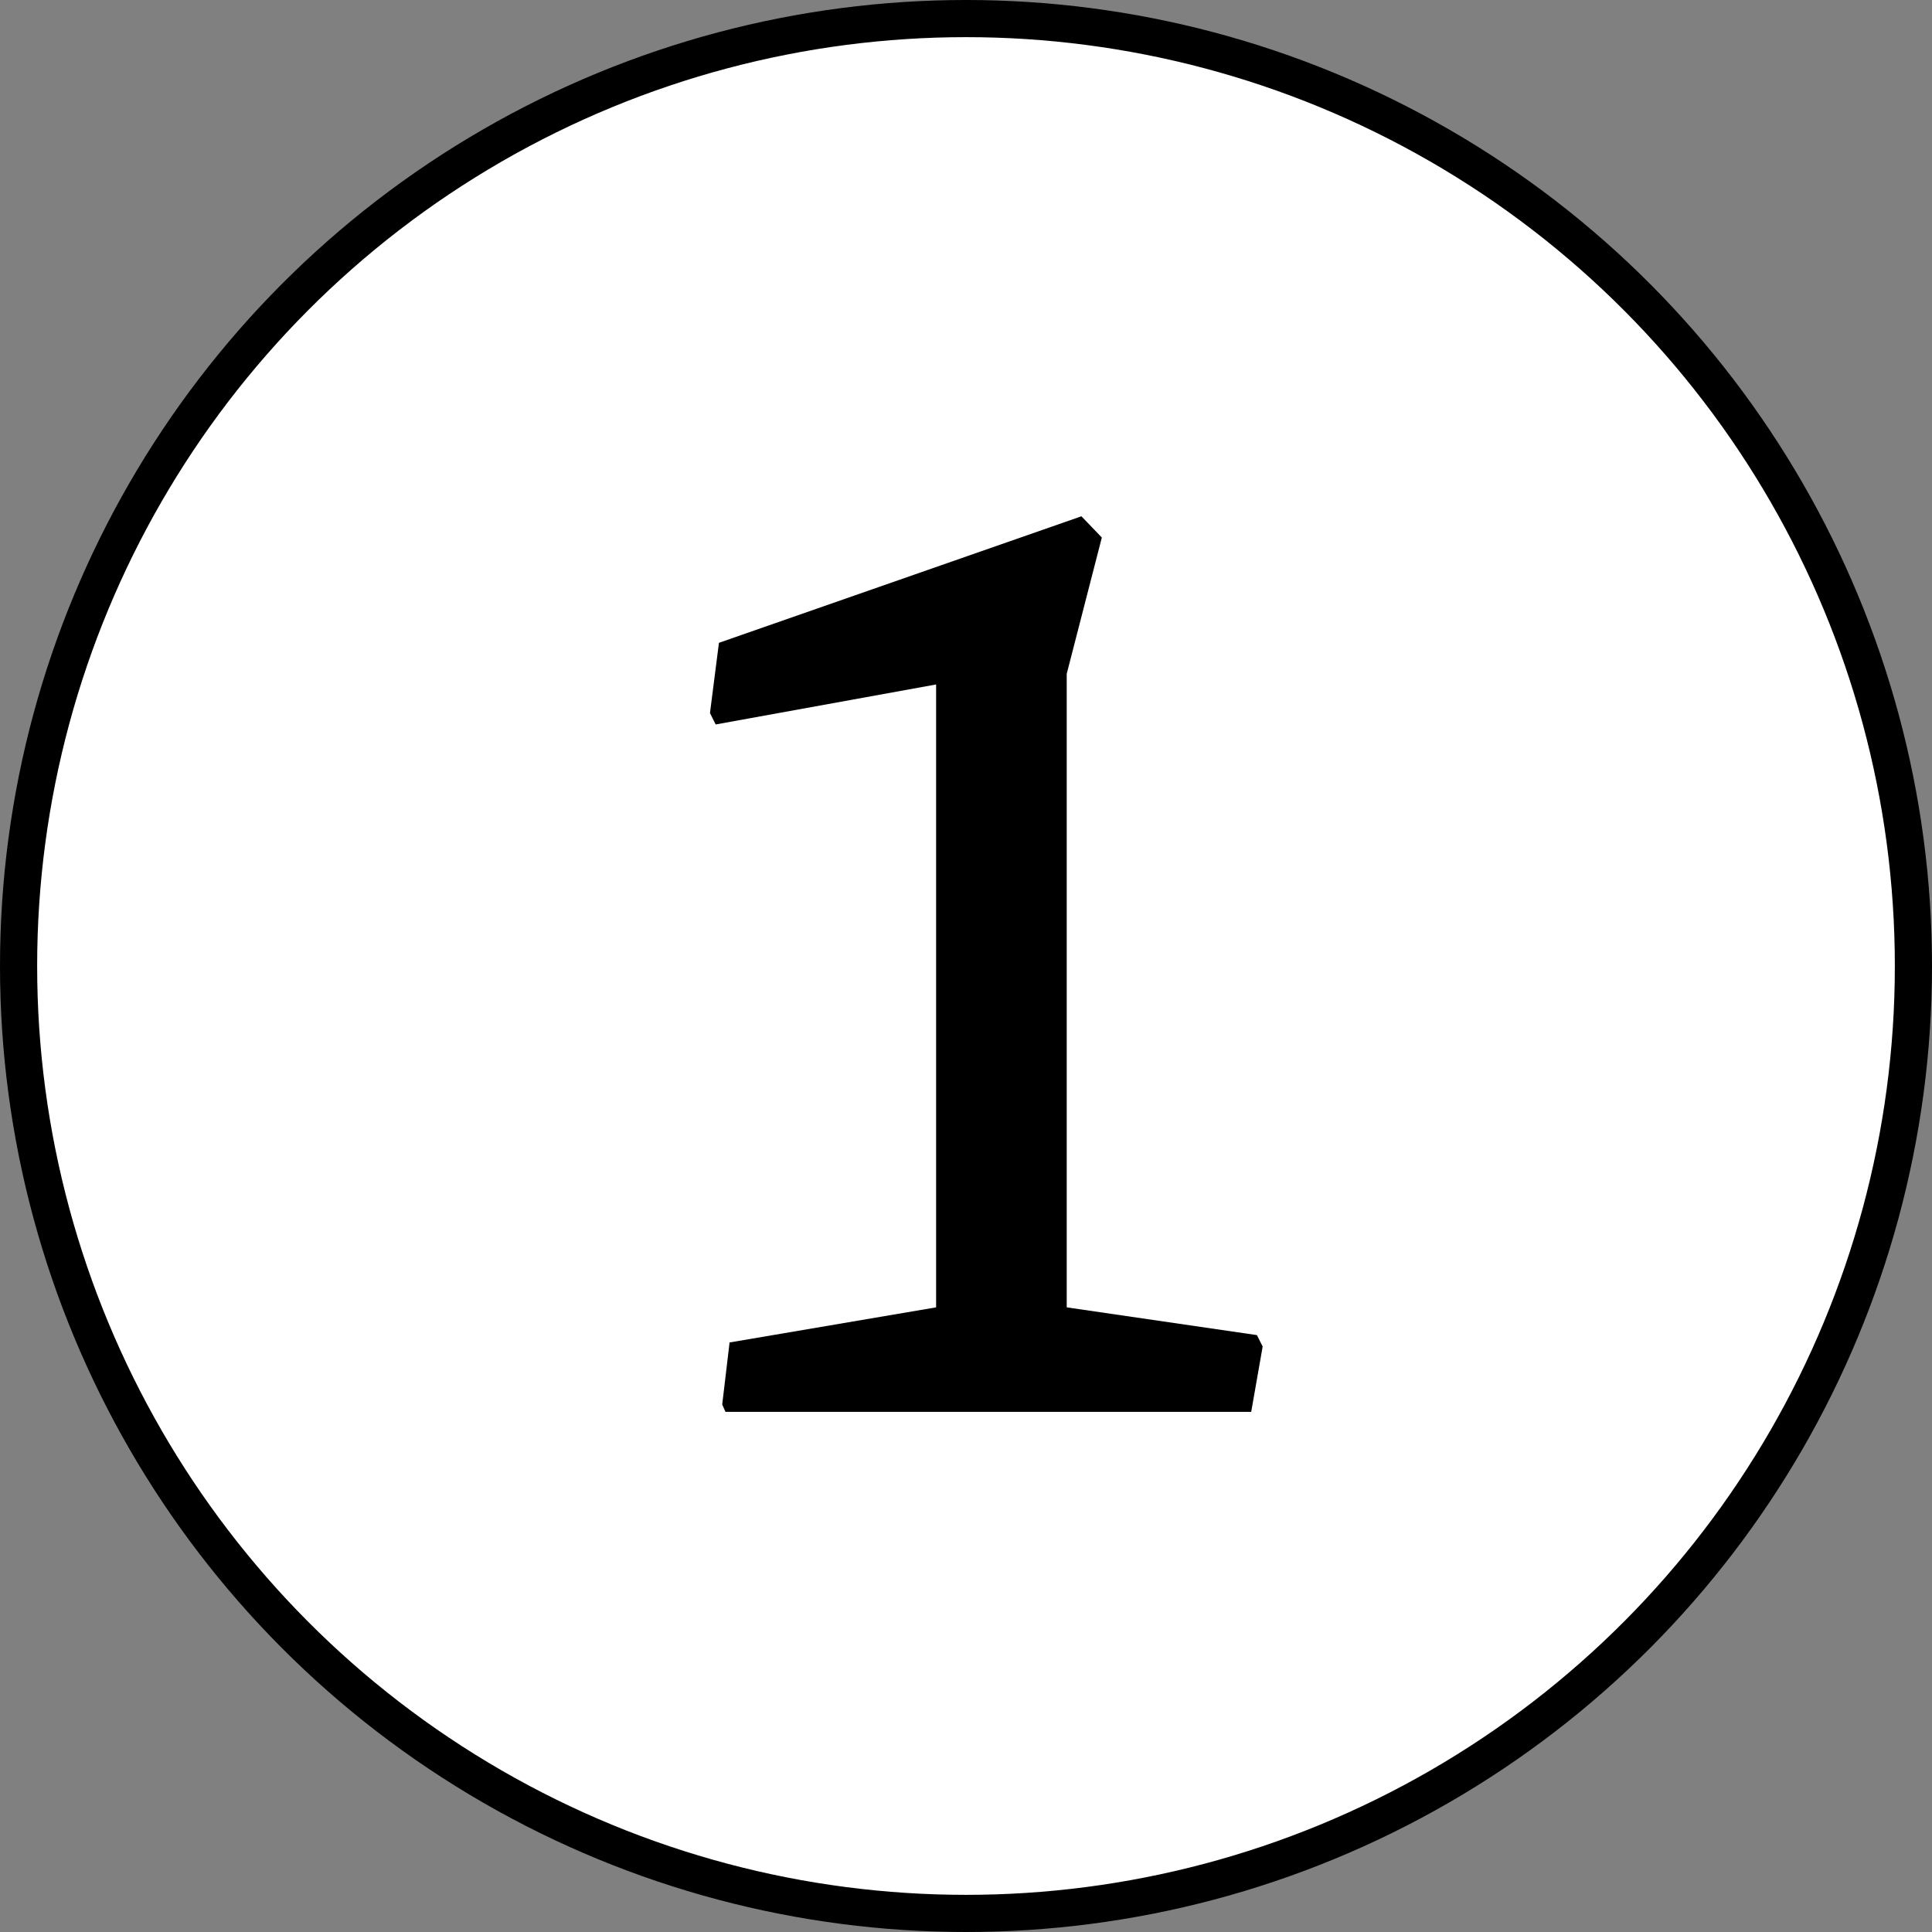 <?xml version="1.0" encoding="UTF-8"?> <svg xmlns="http://www.w3.org/2000/svg" width="104" height="104" viewBox="0 0 104 104" fill="none"><rect x="0" y="0" width="104" height="104" fill="#808080" stroke="none"/> <circle cx="52" cy="52" r="51" fill="white" stroke="black" stroke-width="2"></circle> <path d="M39.273 72.265L50.391 70.375V36.845L38.525 38.998L38.218 38.383L38.701 34.603L58.213 27.792L59.312 28.935L57.422 36.273V70.375L67.661 71.869L67.969 72.484L67.353 76H39.053L38.877 75.605L39.273 72.265Z" fill="black"></path> </svg> 